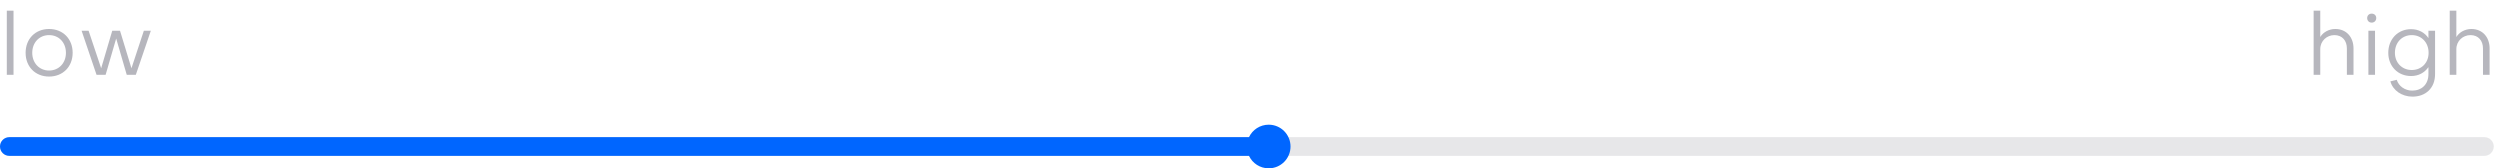 <?xml version="1.0" encoding="UTF-8"?> <svg xmlns="http://www.w3.org/2000/svg" width="401" height="27" viewBox="0 0 401 27" fill="none"> <path fill-rule="evenodd" clip-rule="evenodd" d="M0 23.5C0 24.328 0.672 25 1.5 25H398.5C399.328 25 400 24.328 400 23.5V23.5C400 22.672 399.328 22 398.5 22H1.5C0.672 22 0 22.672 0 23.5V23.5Z" fill="#0D0C22" fill-opacity="0.1"></path> <path fill-rule="evenodd" clip-rule="evenodd" d="M207 23.5C207 25.433 205.433 27 203.5 27C202.104 27 200.899 26.183 200.337 25H1.5C0.672 25 0 24.328 0 23.5C0 22.672 0.672 22 1.5 22H200.337C200.899 20.817 202.104 20 203.5 20C205.433 20 207 21.567 207 23.5Z" fill="#0066FF"></path> <path d="M374.578 4.65C376.37 4.65 377.504 5.966 377.504 7.772V12H376.44V7.772C376.44 6.526 375.698 5.63 374.438 5.63C373.22 5.63 372.17 6.568 372.17 7.87V12H371.106V1.71H372.17V5.938C372.646 5.14 373.598 4.65 374.578 4.65ZM380.955 12H379.891V4.93H380.955V12ZM379.695 2.9C379.695 2.48 379.989 2.186 380.423 2.186C380.843 2.186 381.151 2.48 381.151 2.9C381.151 3.32 380.843 3.628 380.423 3.628C379.989 3.628 379.695 3.32 379.695 2.9ZM383.416 13.05L384.438 12.798C384.746 13.82 385.754 14.534 386.916 14.534C388.428 14.534 389.52 13.554 389.52 11.888V10.768C388.904 11.664 387.924 12.196 386.734 12.196C384.62 12.196 383.08 10.628 383.08 8.472C383.08 6.274 384.62 4.678 386.734 4.678C387.952 4.678 388.918 5.224 389.52 6.106V4.93H390.584V11.888C390.584 14.156 389.058 15.5 386.958 15.5C385.25 15.5 383.808 14.492 383.416 13.05ZM386.846 11.23C388.414 11.23 389.548 10.068 389.548 8.472C389.548 6.82 388.414 5.63 386.846 5.63C385.278 5.63 384.144 6.82 384.144 8.472C384.144 10.068 385.292 11.23 386.846 11.23ZM396.408 4.65C398.2 4.65 399.334 5.966 399.334 7.772V12H398.27V7.772C398.27 6.526 397.528 5.63 396.268 5.63C395.05 5.63 394 6.568 394 7.87V12H392.936V1.71H394V5.938C394.476 5.14 395.428 4.65 396.408 4.65Z" fill="#0D0C22" fill-opacity="0.3"></path> <path d="M2.17 12H1.092V1.71H2.17V12ZM11.654 8.472C11.654 10.698 10.086 12.28 7.874 12.28C5.662 12.28 4.108 10.698 4.108 8.472C4.108 6.232 5.662 4.65 7.874 4.65C10.086 4.65 11.654 6.232 11.654 8.472ZM10.576 8.472C10.576 6.82 9.442 5.63 7.874 5.63C6.306 5.63 5.172 6.82 5.172 8.472C5.172 10.11 6.306 11.314 7.874 11.314C9.442 11.314 10.576 10.11 10.576 8.472ZM20.329 12L18.635 6.176L16.941 12H15.485L13.091 4.93H14.211L16.227 10.95L18.005 4.93H19.251L21.085 10.95L23.073 4.93H24.193L21.785 12H20.329Z" fill="#0D0C22" fill-opacity="0.3"></path> </svg> 